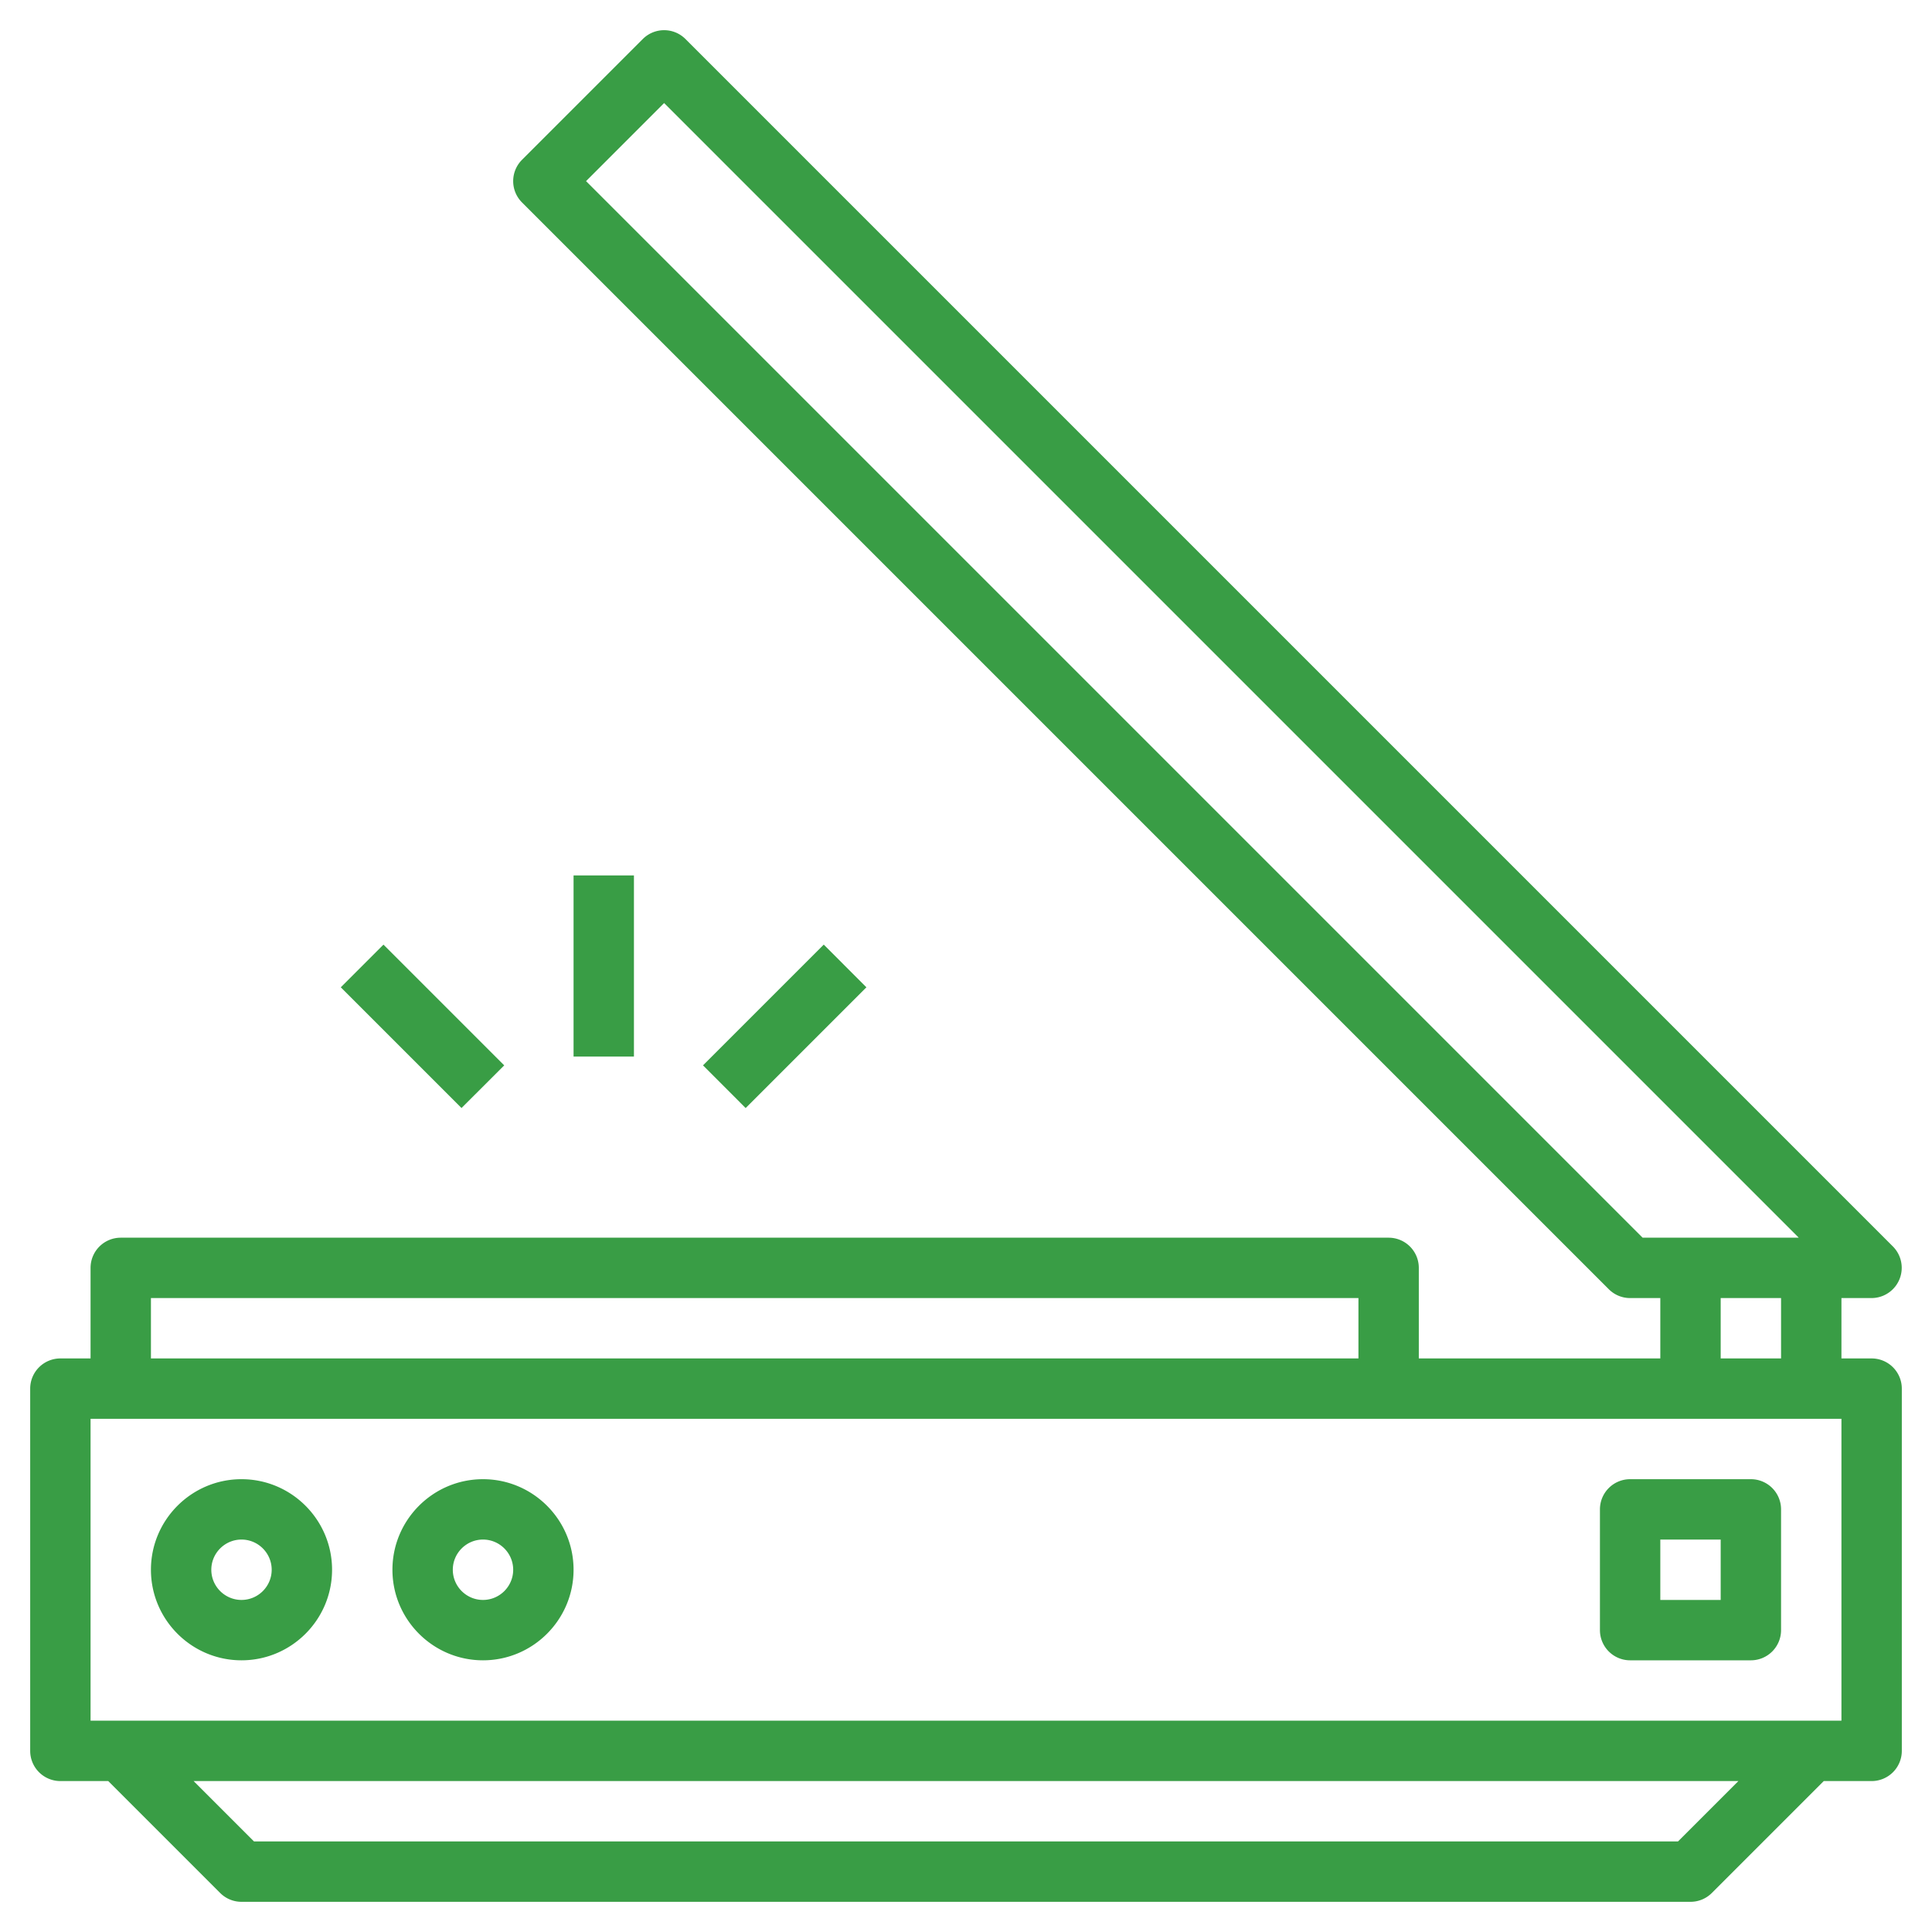 <svg xmlns="http://www.w3.org/2000/svg" version="1.1" xmlns:xlink="http://www.w3.org/1999/xlink" width="512" height="512" x="0" y="0" viewBox="0 0 64 64" style="enable-background:new 0 0 512 512" xml:space="preserve" class=""><g><path d="M62 45h-1v-2h1a1.002 1.002 0 0 0 .707-1.707l-40-40a.999.999 0 0 0-1.414 0l-4 4a.999.999 0 0 0 0 1.414l36 36A.997.997 0 0 0 54 43h1v2h-8v-3a1 1 0 0 0-1-1H4a1 1 0 0 0-1 1v3H2a1 1 0 0 0-1 1v12a1 1 0 0 0 1 1h1.586l3.707 3.707A.997.997 0 0 0 8 63h48c.265 0 .52-.105.707-.293L60.414 59H62a1 1 0 0 0 1-1V46a1 1 0 0 0-1-1zM19.414 6 22 3.414 59.586 41h-5.172zM57 43h2v2h-2zM5 43h40v2H5zm50.586 18H8.414l-2-2h51.172zM61 57H3V47h58z" fill="#399d45" opacity="1" data-original="#000000" class=""></path><path d="M8 55c1.654 0 3-1.346 3-3s-1.346-3-3-3-3 1.346-3 3 1.346 3 3 3zm0-4c.551 0 1 .449 1 1s-.449 1-1 1-1-.449-1-1 .449-1 1-1zM16 55c1.654 0 3-1.346 3-3s-1.346-3-3-3-3 1.346-3 3 1.346 3 3 3zm0-4c.551 0 1 .449 1 1s-.449 1-1 1-1-.449-1-1 .449-1 1-1zM54 55h4a1 1 0 0 0 1-1v-4a1 1 0 0 0-1-1h-4a1 1 0 0 0-1 1v4a1 1 0 0 0 1 1zm1-4h2v2h-2zM19 29h2v6h-2zM23.288 35.291l4-4 1.413 1.415-4 4zM11.289 32.706l1.414-1.414 4 4-1.415 1.413z" fill="#399d45" opacity="1" data-original="#000000" class=""></path></g></svg>